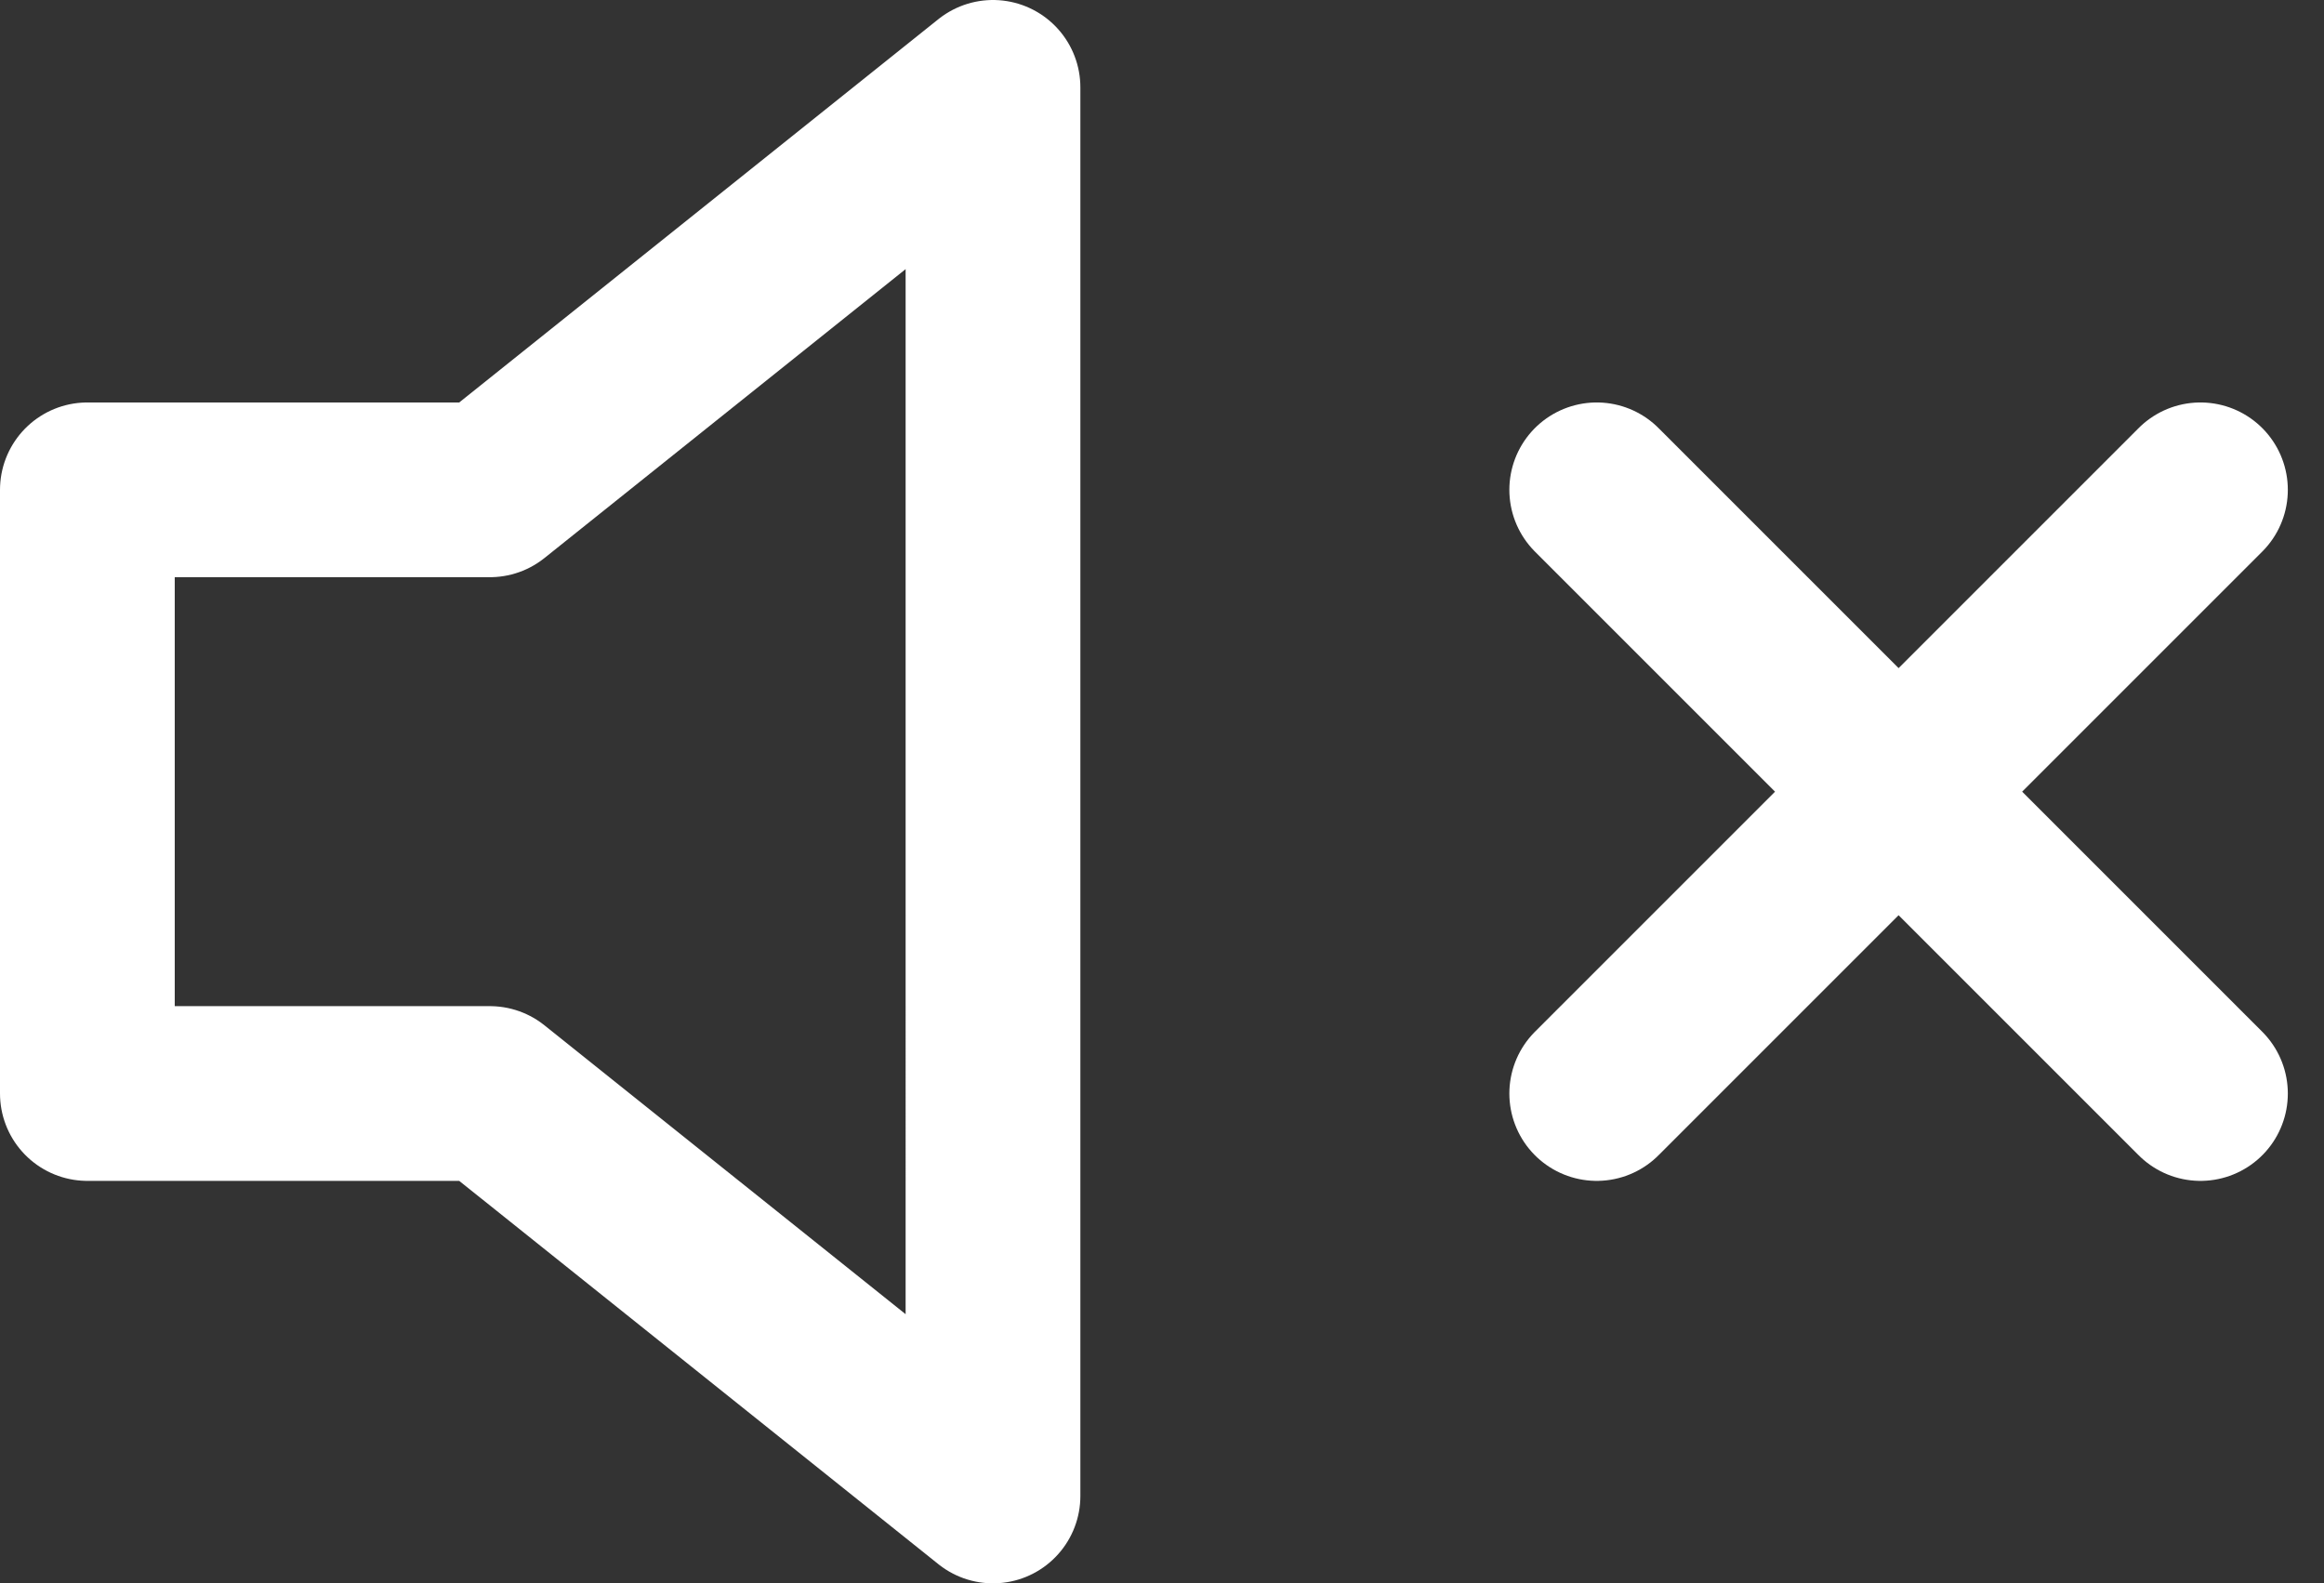 <svg xmlns="http://www.w3.org/2000/svg" width="39.899" height="27.185" viewBox="0 0 39.899 27.185">
  <rect x="0" y="0" width="39.899" height="27.185" fill="#333333" stroke="none"/>
  <path id="Icon_feather-volume-x" data-name="Icon feather-volume-x" d="M18.548,7.5,9.91,14.41H3V24.775H9.91l8.638,6.91Zm20.73,6.91L28.913,24.775m0-10.365L39.278,24.775" transform="translate(-1.5 -6)" fill="none" stroke="#fff" stroke-linecap="round" stroke-linejoin="round" stroke-width="3"/>
</svg>
